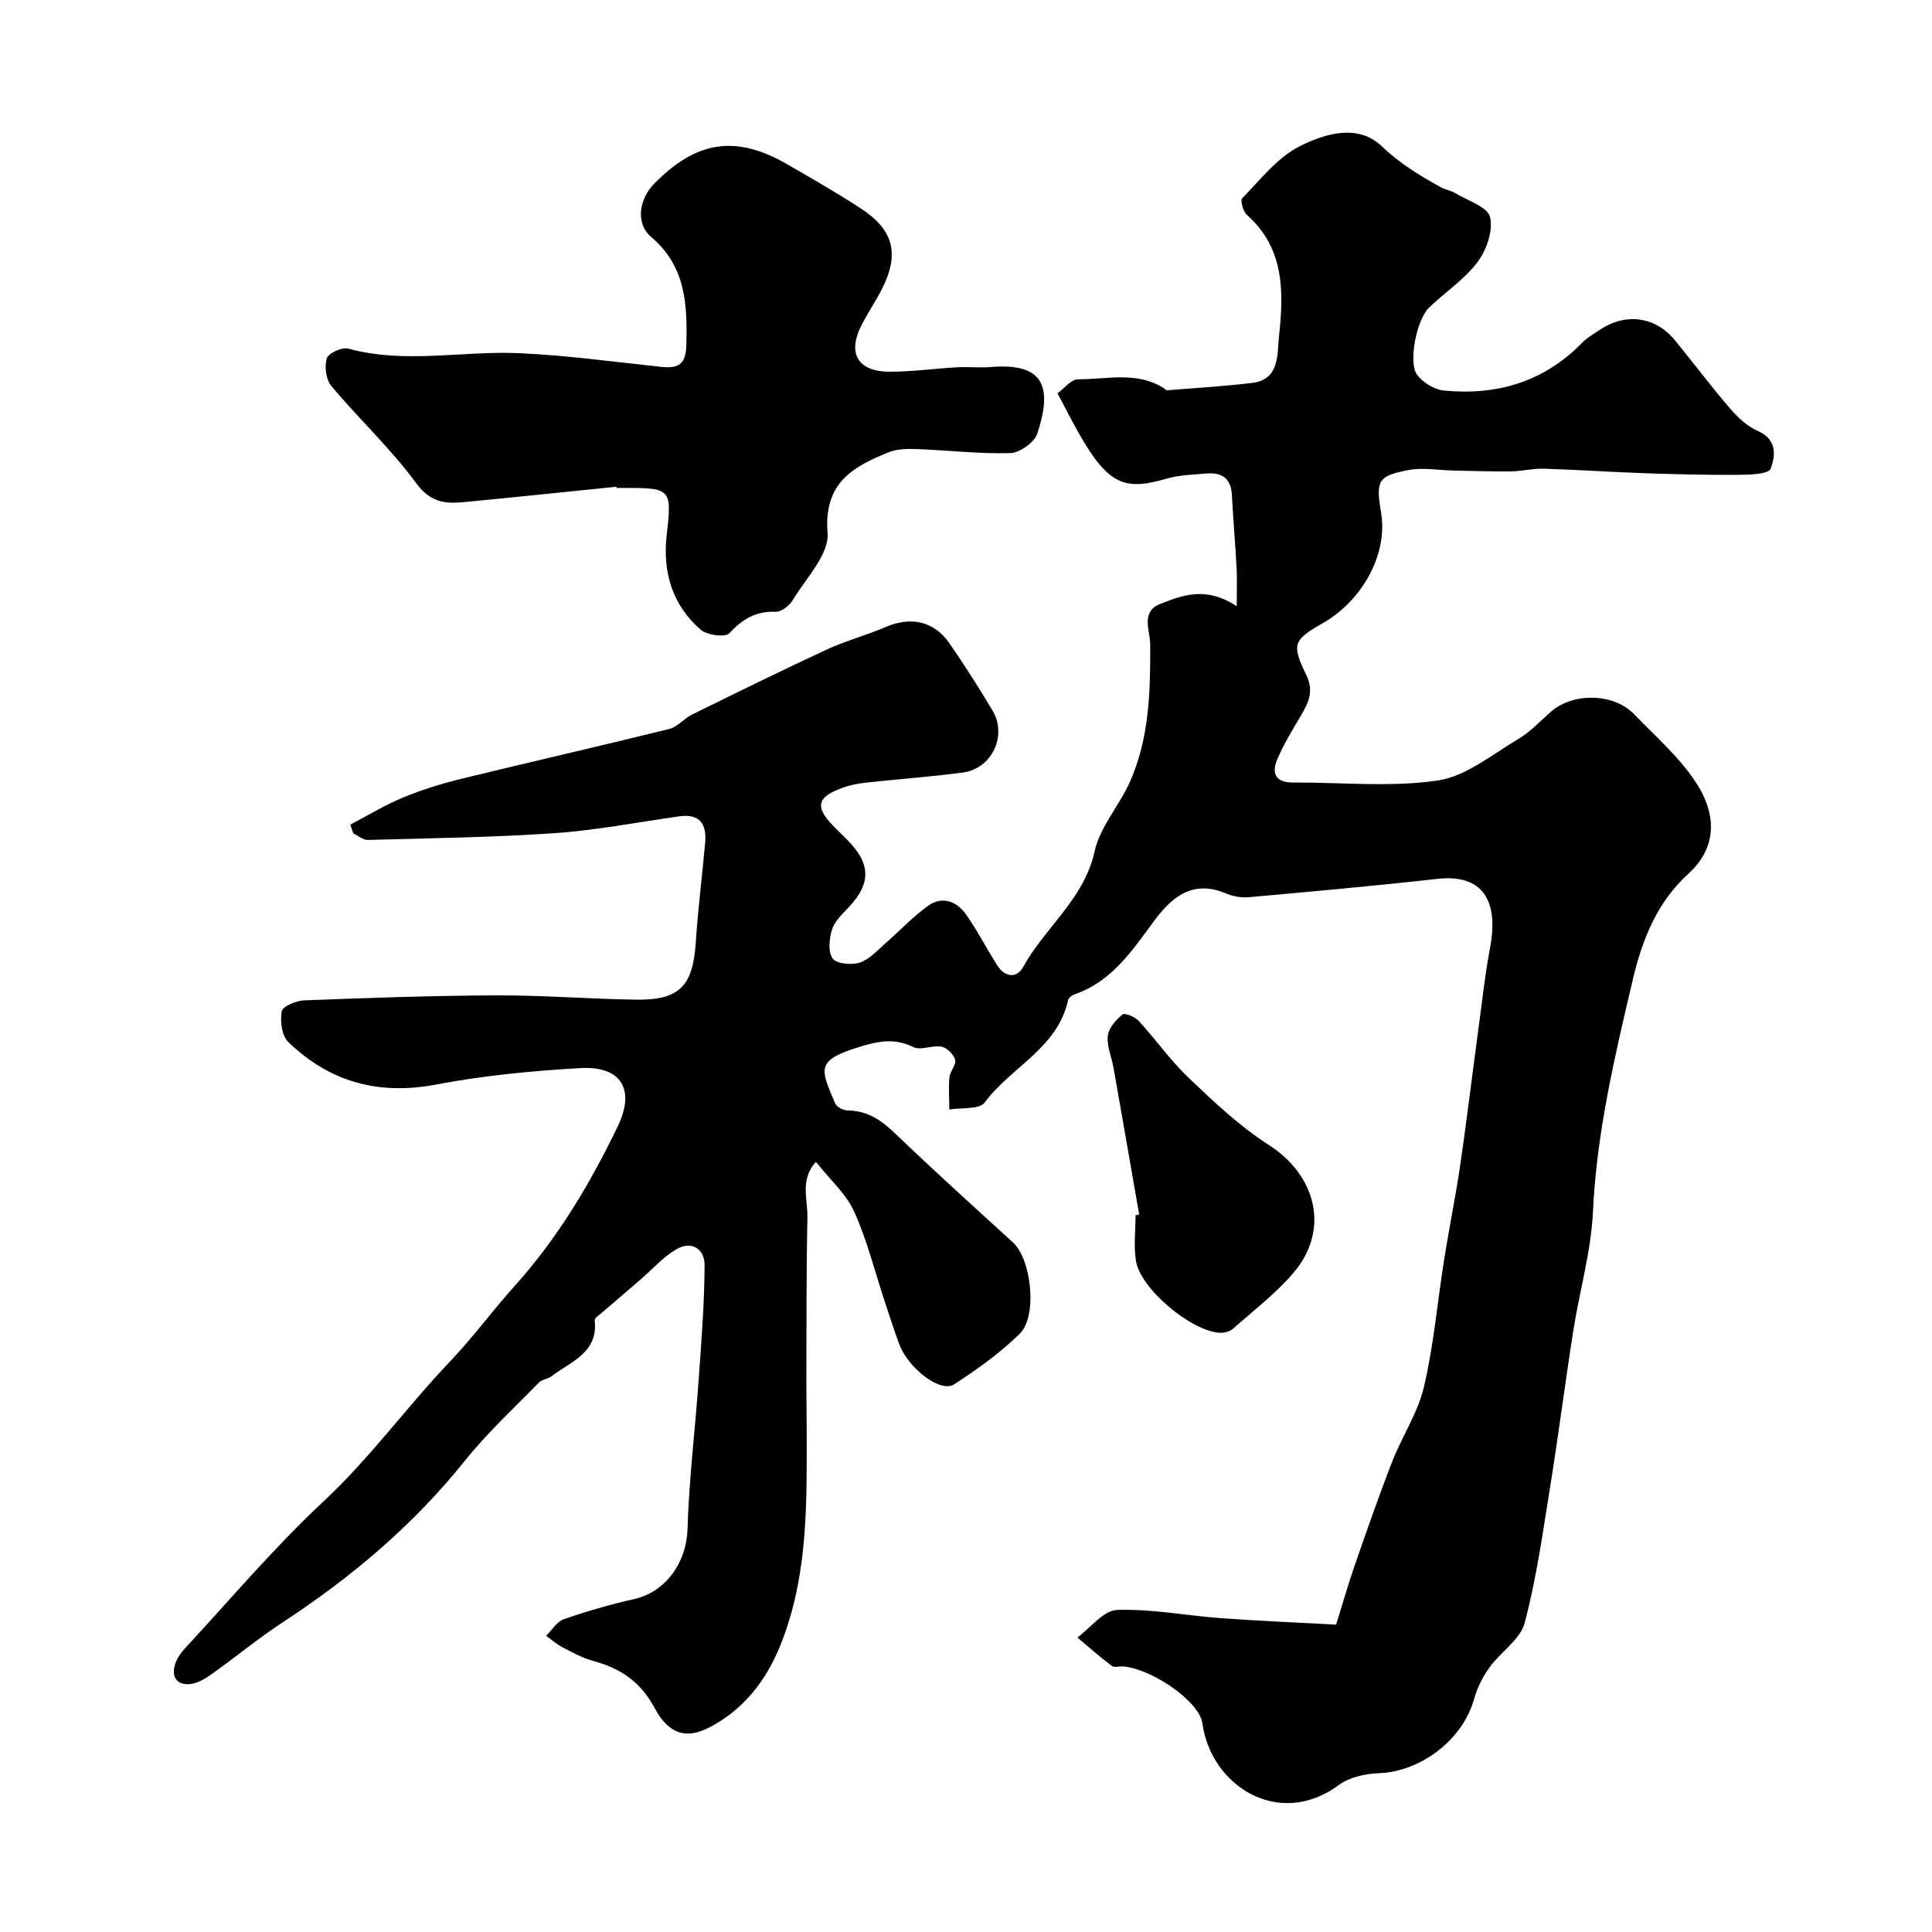<svg enable-background="new 0 0 400 400" viewBox="0 0 400 400" xmlns="http://www.w3.org/2000/svg"><g fill="#010000"><path d="m72.52 170.73c3.65-1.9 7.18-4.06 10.97-5.63 3.88-1.6 7.95-2.86 12.04-3.86 14.35-3.51 28.75-6.78 43.09-10.33 1.66-.41 2.96-2.13 4.57-2.92 9.29-4.57 18.57-9.15 27.96-13.5 3.97-1.84 8.26-2.97 12.29-4.7 5.11-2.2 9.94-1.21 13.1 3.36 3.15 4.55 6.13 9.23 8.97 13.99 3.07 5.15-.16 11.99-6.09 12.79-6.66.9-13.38 1.37-20.06 2.1-1.6.17-3.23.47-4.74 1.01-5.59 1.97-6.02 4.01-1.87 8.2.94.95 1.9 1.87 2.83 2.82 4.72 4.81 4.74 8.87.2 13.71-1.34 1.43-2.95 2.91-3.51 4.66-.6 1.89-.87 4.67.13 6.03.82 1.12 3.91 1.38 5.61.83 1.98-.64 3.59-2.5 5.27-3.95 2.98-2.59 5.69-5.54 8.89-7.82 2.93-2.08 5.93-.91 7.86 1.84 2.34 3.33 4.21 6.99 6.39 10.44 1.59 2.52 4.05 2.88 5.44.36 4.52-8.19 12.6-14 14.77-23.91 1.11-5.06 5.1-9.43 7.29-14.34 4.05-9.07 4.26-18.76 4.22-28.51-.01-2.8-2.05-6.73 2.07-8.36 4.65-1.84 9.5-3.71 15.84.47 0-3.21.1-5.52-.02-7.81-.28-5.11-.71-10.21-.99-15.31-.19-3.46-2.19-4.62-5.3-4.35-2.77.24-5.62.3-8.26 1.07-8.4 2.43-11.88 1.51-17.98-9.15-1.53-2.68-2.91-5.44-4.55-8.53 1.38-.99 2.81-2.9 4.23-2.9 5.91.02 12.06-1.68 17.64 1.75.28.17.57.54.82.52 5.87-.47 11.76-.82 17.6-1.52 5.79-.69 5.17-6.1 5.55-9.57 1-9.04 1.24-18.25-6.62-25.2-.79-.7-1.42-3.02-.99-3.46 3.74-3.81 7.22-8.38 11.8-10.71 5.23-2.65 12.12-4.83 17.12-.04 3.74 3.59 7.86 6.04 12.19 8.46.96.53 2.14.69 3.07 1.26 2.55 1.54 6.64 2.82 7.14 4.92.67 2.79-.72 6.83-2.58 9.3-2.73 3.63-6.74 6.26-10.07 9.47-2.54 2.45-4.35 11.36-2.45 13.89 1.21 1.62 3.6 3.07 5.59 3.26 10.96 1.06 20.7-1.81 28.59-9.91 1.01-1.04 2.33-1.78 3.55-2.6 5.42-3.68 11.61-2.85 15.69 2.15 3.82 4.68 7.45 9.52 11.39 14.09 1.58 1.84 3.53 3.68 5.7 4.62 4.07 1.76 3.7 5.22 2.67 7.84-.45 1.15-4.39 1.24-6.74 1.26-6.48.05-12.96-.12-19.43-.34-6.94-.24-13.86-.72-20.8-.93-2.28-.07-4.57.53-6.86.56-3.94.05-7.88-.11-11.82-.18-3.13-.06-6.37-.68-9.38-.09-6.36 1.24-6.71 2.16-5.59 9.02 1.36 8.28-3.8 17.95-12.11 22.68-6.04 3.44-6.52 4.32-3.4 10.7 1.66 3.4.44 5.8-1.16 8.51-1.73 2.92-3.51 5.85-4.84 8.95-1.23 2.86-.4 4.84 3.24 4.82 10-.05 20.15 1.02 29.94-.41 5.89-.86 11.31-5.4 16.74-8.61 2.51-1.49 4.56-3.75 6.8-5.69 4.58-3.97 12.96-3.79 17.15.56 4.36 4.52 9.23 8.76 12.67 13.93 4.62 6.96 4.45 13.75-1.44 19.12-6.58 6.01-9.57 13.69-11.55 22.13-3.71 15.76-7.42 31.44-8.19 47.76-.39 8.33-2.8 16.55-4.1 24.85-1.67 10.65-3.03 21.36-4.74 32.01-1.53 9.49-2.85 19.07-5.3 28.34-.91 3.45-4.95 5.99-7.25 9.17-1.4 1.94-2.57 4.21-3.2 6.51-2.29 8.41-10.94 15.09-19.68 15.44-2.81.11-6.1.79-8.28 2.4-12.51 9.28-26.58.18-28.32-12.73-.6-4.46-10.2-11.16-16.31-11.77-.83-.08-1.91.29-2.45-.12-2.46-1.84-4.76-3.89-7.12-5.87 2.74-2.01 5.42-5.62 8.23-5.71 7.16-.25 14.37 1.19 21.58 1.71 8.23.6 16.48.93 23.76 1.33 1.46-4.69 2.54-8.52 3.85-12.27 2.5-7.17 4.98-14.36 7.74-21.43 2.04-5.25 5.34-10.14 6.6-15.54 2.04-8.71 2.8-17.72 4.21-26.58 1.02-6.43 2.34-12.8 3.28-19.24 1.35-9.23 2.46-18.49 3.71-27.73.79-5.82 1.41-11.68 2.5-17.45 1.52-8.05-.31-15.35-10.93-14.16-13.01 1.46-26.05 2.63-39.09 3.8-1.55.14-3.29-.19-4.73-.8-7-2.96-11.36.99-14.98 5.91-4.49 6.11-8.68 12.36-16.31 15-.53.18-1.24.7-1.34 1.17-2.15 9.97-11.85 13.88-17.28 21.23-1.09 1.48-4.81 1.02-7.31 1.45-.01-2.23-.19-4.47.02-6.68.12-1.25 1.45-2.59 1.18-3.62-.3-1.12-1.7-2.51-2.82-2.72-1.88-.36-4.28.85-5.82.09-4.07-2.02-7.67-1.15-11.66.11-8.73 2.77-7.46 4.56-4.54 11.55.31.74 1.7 1.45 2.59 1.46 4.1.03 6.97 2.02 9.84 4.77 7.98 7.67 16.21 15.09 24.39 22.56 3.8 3.47 5.14 15.23 1.38 18.91-4.06 3.97-8.79 7.36-13.57 10.47-2.81 1.83-9.52-3.32-11.38-8.37-1.12-3.04-2.1-6.14-3.12-9.21-2.02-6.1-3.56-12.41-6.21-18.22-1.67-3.67-4.99-6.59-7.9-10.27-3.35 3.66-1.69 7.78-1.76 11.44-.24 11.36-.18 22.72-.22 34.08-.01 3.03.06 6.06.06 9.08.01 14.98.45 30-5 44.36-2.8 7.39-7.05 13.5-14.15 17.6-4.78 2.76-8.88 2.94-12.41-3.62-2.97-5.51-7.17-8.11-12.75-9.65-2.17-.6-4.22-1.73-6.24-2.78-1.21-.63-2.27-1.58-3.39-2.38 1.21-1.19 2.23-2.95 3.68-3.45 4.75-1.65 9.61-3.04 14.51-4.15 6.64-1.5 10.87-7.63 11.08-14.46.31-10.33 1.58-20.62 2.31-30.94.56-7.9 1.19-15.82 1.23-23.73.02-3.37-2.69-5.17-5.87-3.29-2.79 1.64-5.02 4.21-7.52 6.36-2.61 2.25-5.25 4.49-7.86 6.75-.56.49-1.56 1.11-1.5 1.58.73 6.77-4.96 8.53-8.94 11.59-.76.58-1.97.65-2.61 1.3-5.18 5.32-10.69 10.39-15.31 16.16-10.68 13.35-23.48 24.15-37.71 33.46-5.04 3.3-9.71 7.17-14.63 10.68-1.29.92-2.8 1.86-4.31 2.09-2.57.38-4.15-1-3.47-3.71.34-1.36 1.26-2.7 2.24-3.75 9.45-10.2 18.46-20.88 28.61-30.34 9.61-8.96 17.22-19.55 26.16-28.94 4.81-5.05 8.84-10.59 13.43-15.69 8.92-9.91 15.59-21.14 21.31-33 3.71-7.7.67-12.56-7.81-12.06-9.96.58-19.99 1.53-29.78 3.4-11.96 2.27-22.06-.53-30.63-8.81-1.34-1.3-1.73-4.35-1.34-6.37.2-1.04 3.03-2.19 4.7-2.25 13.26-.51 26.53-.98 39.79-1.03 9.6-.03 19.2.74 28.8.89 9.09.14 11.84-2.82 12.43-11.93.44-6.88 1.33-13.73 1.94-20.6.33-3.82-1.11-6.03-5.37-5.43-8.58 1.21-17.13 2.89-25.75 3.48-12.88.89-25.81 1.05-38.72 1.41-.99.03-2-.88-3.01-1.35-.22-.62-.42-1.22-.63-1.82z"/><path d="m127.65 100.77c-10.61 1.08-21.22 2.2-31.85 3.21-3.82.36-6.8-.08-9.64-3.95-5.24-7.15-11.84-13.28-17.56-20.1-1.11-1.33-1.46-4.03-.95-5.72.33-1.08 3.15-2.39 4.43-2.04 11.76 3.22 23.62.43 35.39.95 9.82.44 19.59 1.79 29.38 2.83 3.42.36 5.15-.35 5.25-4.41.21-8.44-.04-16.33-7.3-22.5-3.27-2.78-2.47-7.83.61-10.97 8.79-8.98 16.96-10.2 27.61-4.04 5.08 2.93 10.17 5.86 15.09 9.05 6.89 4.47 8.17 9.39 4.55 16.63-1.24 2.47-2.8 4.78-4.1 7.23-3.28 6.15-1.1 10.05 5.82 10.02 4.6-.02 9.19-.66 13.8-.92 2.32-.13 4.68.14 6.99-.05 11.08-.92 12.74 4.22 9.59 13.78-.6 1.83-3.63 3.98-5.6 4.04-6.41.19-12.83-.59-19.26-.83-1.96-.07-4.12-.06-5.89.65-7.47 2.99-13.5 6.39-12.67 16.73.35 4.42-4.48 9.34-7.2 13.88-.69 1.15-2.36 2.46-3.53 2.42-4.12-.16-6.89 1.52-9.63 4.46-.83.89-4.62.38-5.93-.76-5.85-5.1-7.89-11.91-7.02-19.53 1.09-9.5.91-9.81-8.37-9.81-.67 0-1.33 0-2 0 .01-.1 0-.17-.01-.25z"/><path d="m235.85 251.46c-1.76-10.12-3.51-20.24-5.3-30.36-.39-2.23-1.42-4.48-1.19-6.63.17-1.61 1.68-3.3 3.03-4.43.46-.39 2.6.48 3.37 1.32 3.55 3.87 6.59 8.24 10.38 11.84 5.19 4.93 10.49 9.97 16.48 13.8 10 6.38 12.76 17.73 5.12 26.6-3.68 4.27-8.25 7.78-12.51 11.54-.65.57-1.81.85-2.7.8-5.93-.34-16.42-9.13-17.34-14.87-.5-3.08-.09-6.3-.09-9.46z"/></g></svg>